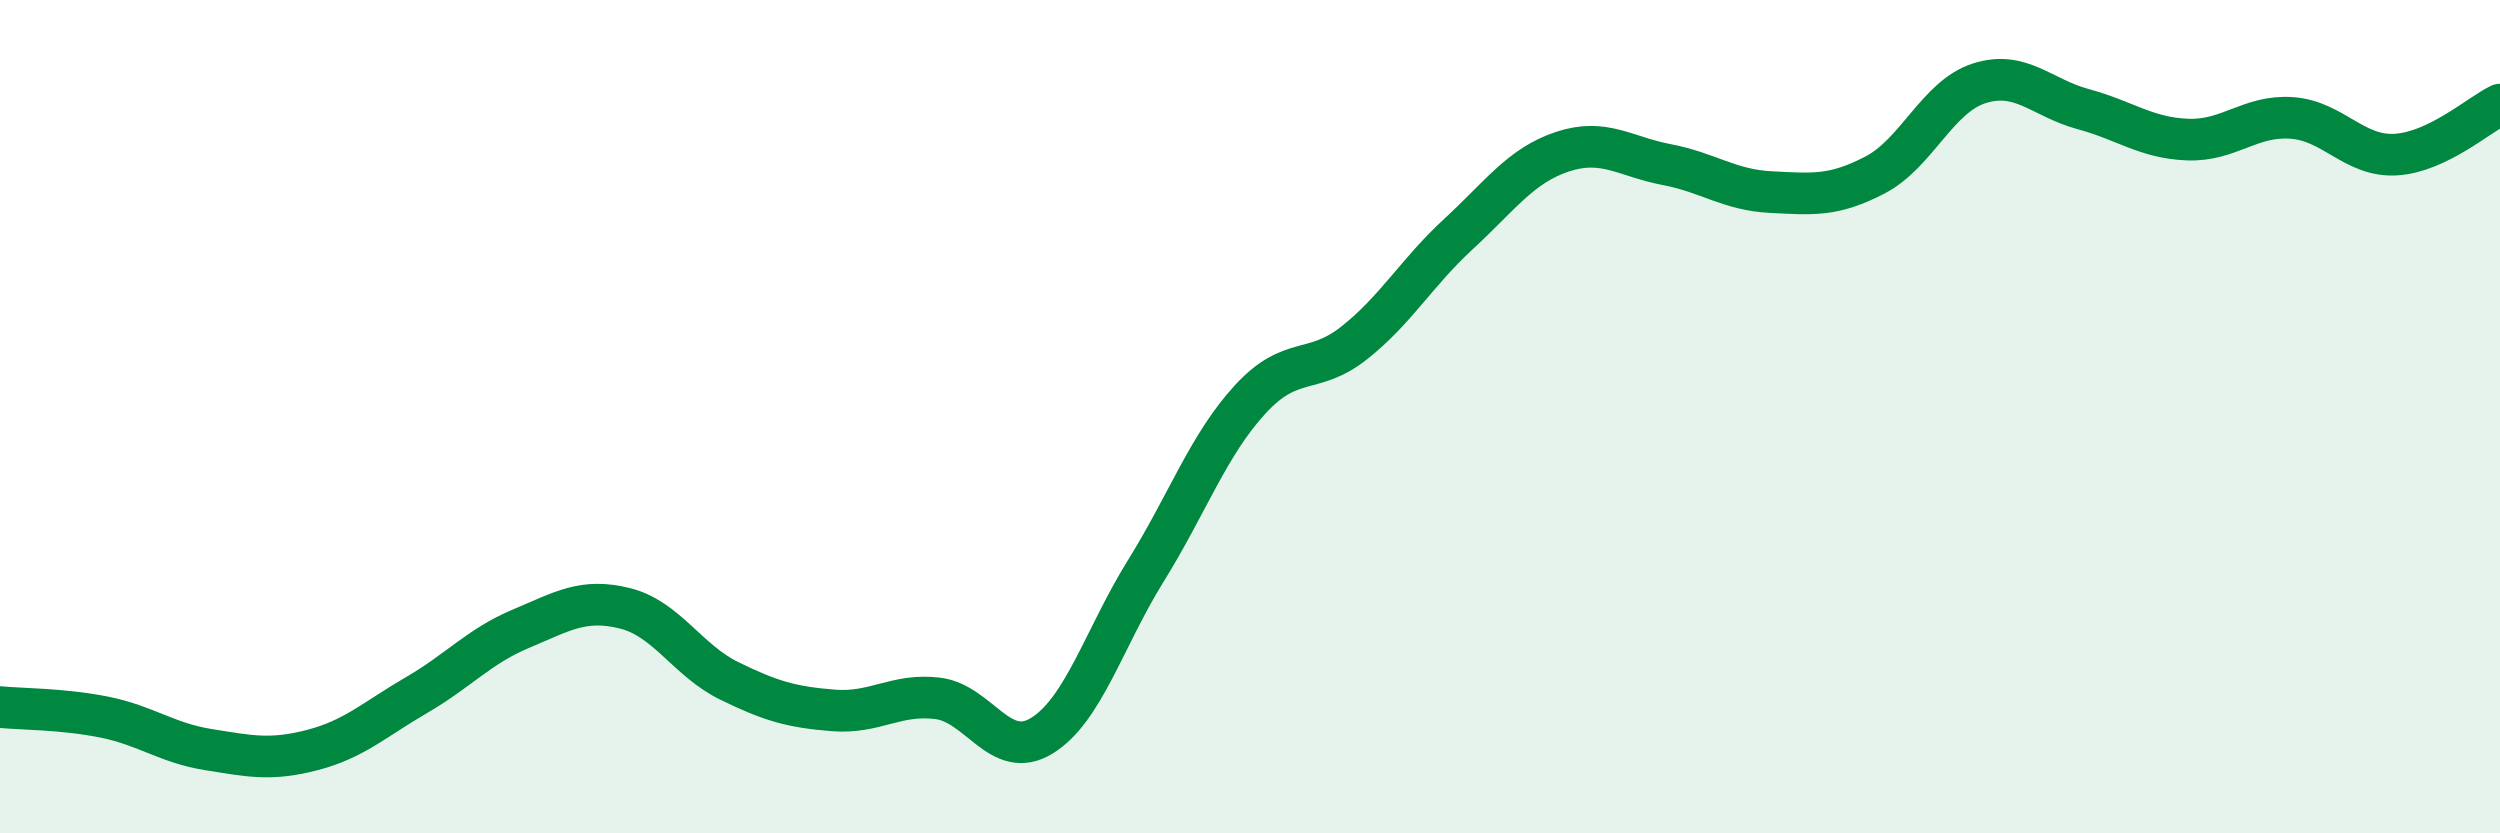 
    <svg width="60" height="20" viewBox="0 0 60 20" xmlns="http://www.w3.org/2000/svg">
      <path
        d="M 0,16.97 C 0.5,17.02 1.5,17.01 2.5,17.21 C 3.5,17.41 4,17.83 5,17.99 C 6,18.15 6.5,18.26 7.5,18 C 8.5,17.74 9,17.26 10,16.68 C 11,16.1 11.5,15.51 12.5,15.09 C 13.5,14.67 14,14.35 15,14.6 C 16,14.85 16.5,15.85 17.5,16.34 C 18.5,16.83 19,16.97 20,17.05 C 21,17.13 21.5,16.64 22.5,16.76 C 23.5,16.88 24,18.27 25,17.66 C 26,17.05 26.5,15.31 27.5,13.7 C 28.5,12.09 29,10.68 30,9.59 C 31,8.5 31.5,9.02 32.5,8.23 C 33.5,7.44 34,6.54 35,5.62 C 36,4.7 36.5,3.97 37.5,3.64 C 38.5,3.31 39,3.76 40,3.95 C 41,4.14 41.5,4.56 42.5,4.61 C 43.5,4.66 44,4.72 45,4.2 C 46,3.68 46.5,2.32 47.5,2 C 48.5,1.68 49,2.35 50,2.62 C 51,2.89 51.5,3.31 52.5,3.35 C 53.5,3.39 54,2.76 55,2.83 C 56,2.9 56.5,3.77 57.5,3.71 C 58.5,3.65 59.5,2.75 60,2.51L60 20L0 20Z"
        fill="#008740"
        opacity="0.1"
        stroke-linecap="round"
        stroke-linejoin="round"
      />
      <path
        d="M 0,16.97 C 0.5,17.02 1.5,17.01 2.5,17.21 C 3.5,17.41 4,17.83 5,17.99 C 6,18.15 6.5,18.26 7.5,18 C 8.5,17.74 9,17.26 10,16.68 C 11,16.1 11.5,15.51 12.5,15.09 C 13.5,14.67 14,14.35 15,14.6 C 16,14.85 16.5,15.85 17.5,16.34 C 18.5,16.83 19,16.97 20,17.05 C 21,17.13 21.5,16.64 22.5,16.76 C 23.5,16.88 24,18.27 25,17.66 C 26,17.05 26.5,15.31 27.5,13.7 C 28.5,12.09 29,10.68 30,9.59 C 31,8.5 31.5,9.02 32.5,8.23 C 33.5,7.44 34,6.54 35,5.62 C 36,4.7 36.5,3.97 37.5,3.64 C 38.5,3.31 39,3.76 40,3.95 C 41,4.14 41.5,4.56 42.5,4.61 C 43.5,4.66 44,4.72 45,4.2 C 46,3.68 46.5,2.32 47.5,2 C 48.5,1.68 49,2.35 50,2.62 C 51,2.89 51.5,3.31 52.5,3.35 C 53.5,3.39 54,2.76 55,2.83 C 56,2.9 56.5,3.77 57.5,3.71 C 58.5,3.65 59.5,2.75 60,2.51"
        stroke="#008740"
        stroke-width="1"
        fill="none"
        stroke-linecap="round"
        stroke-linejoin="round"
      />
    </svg>
  
